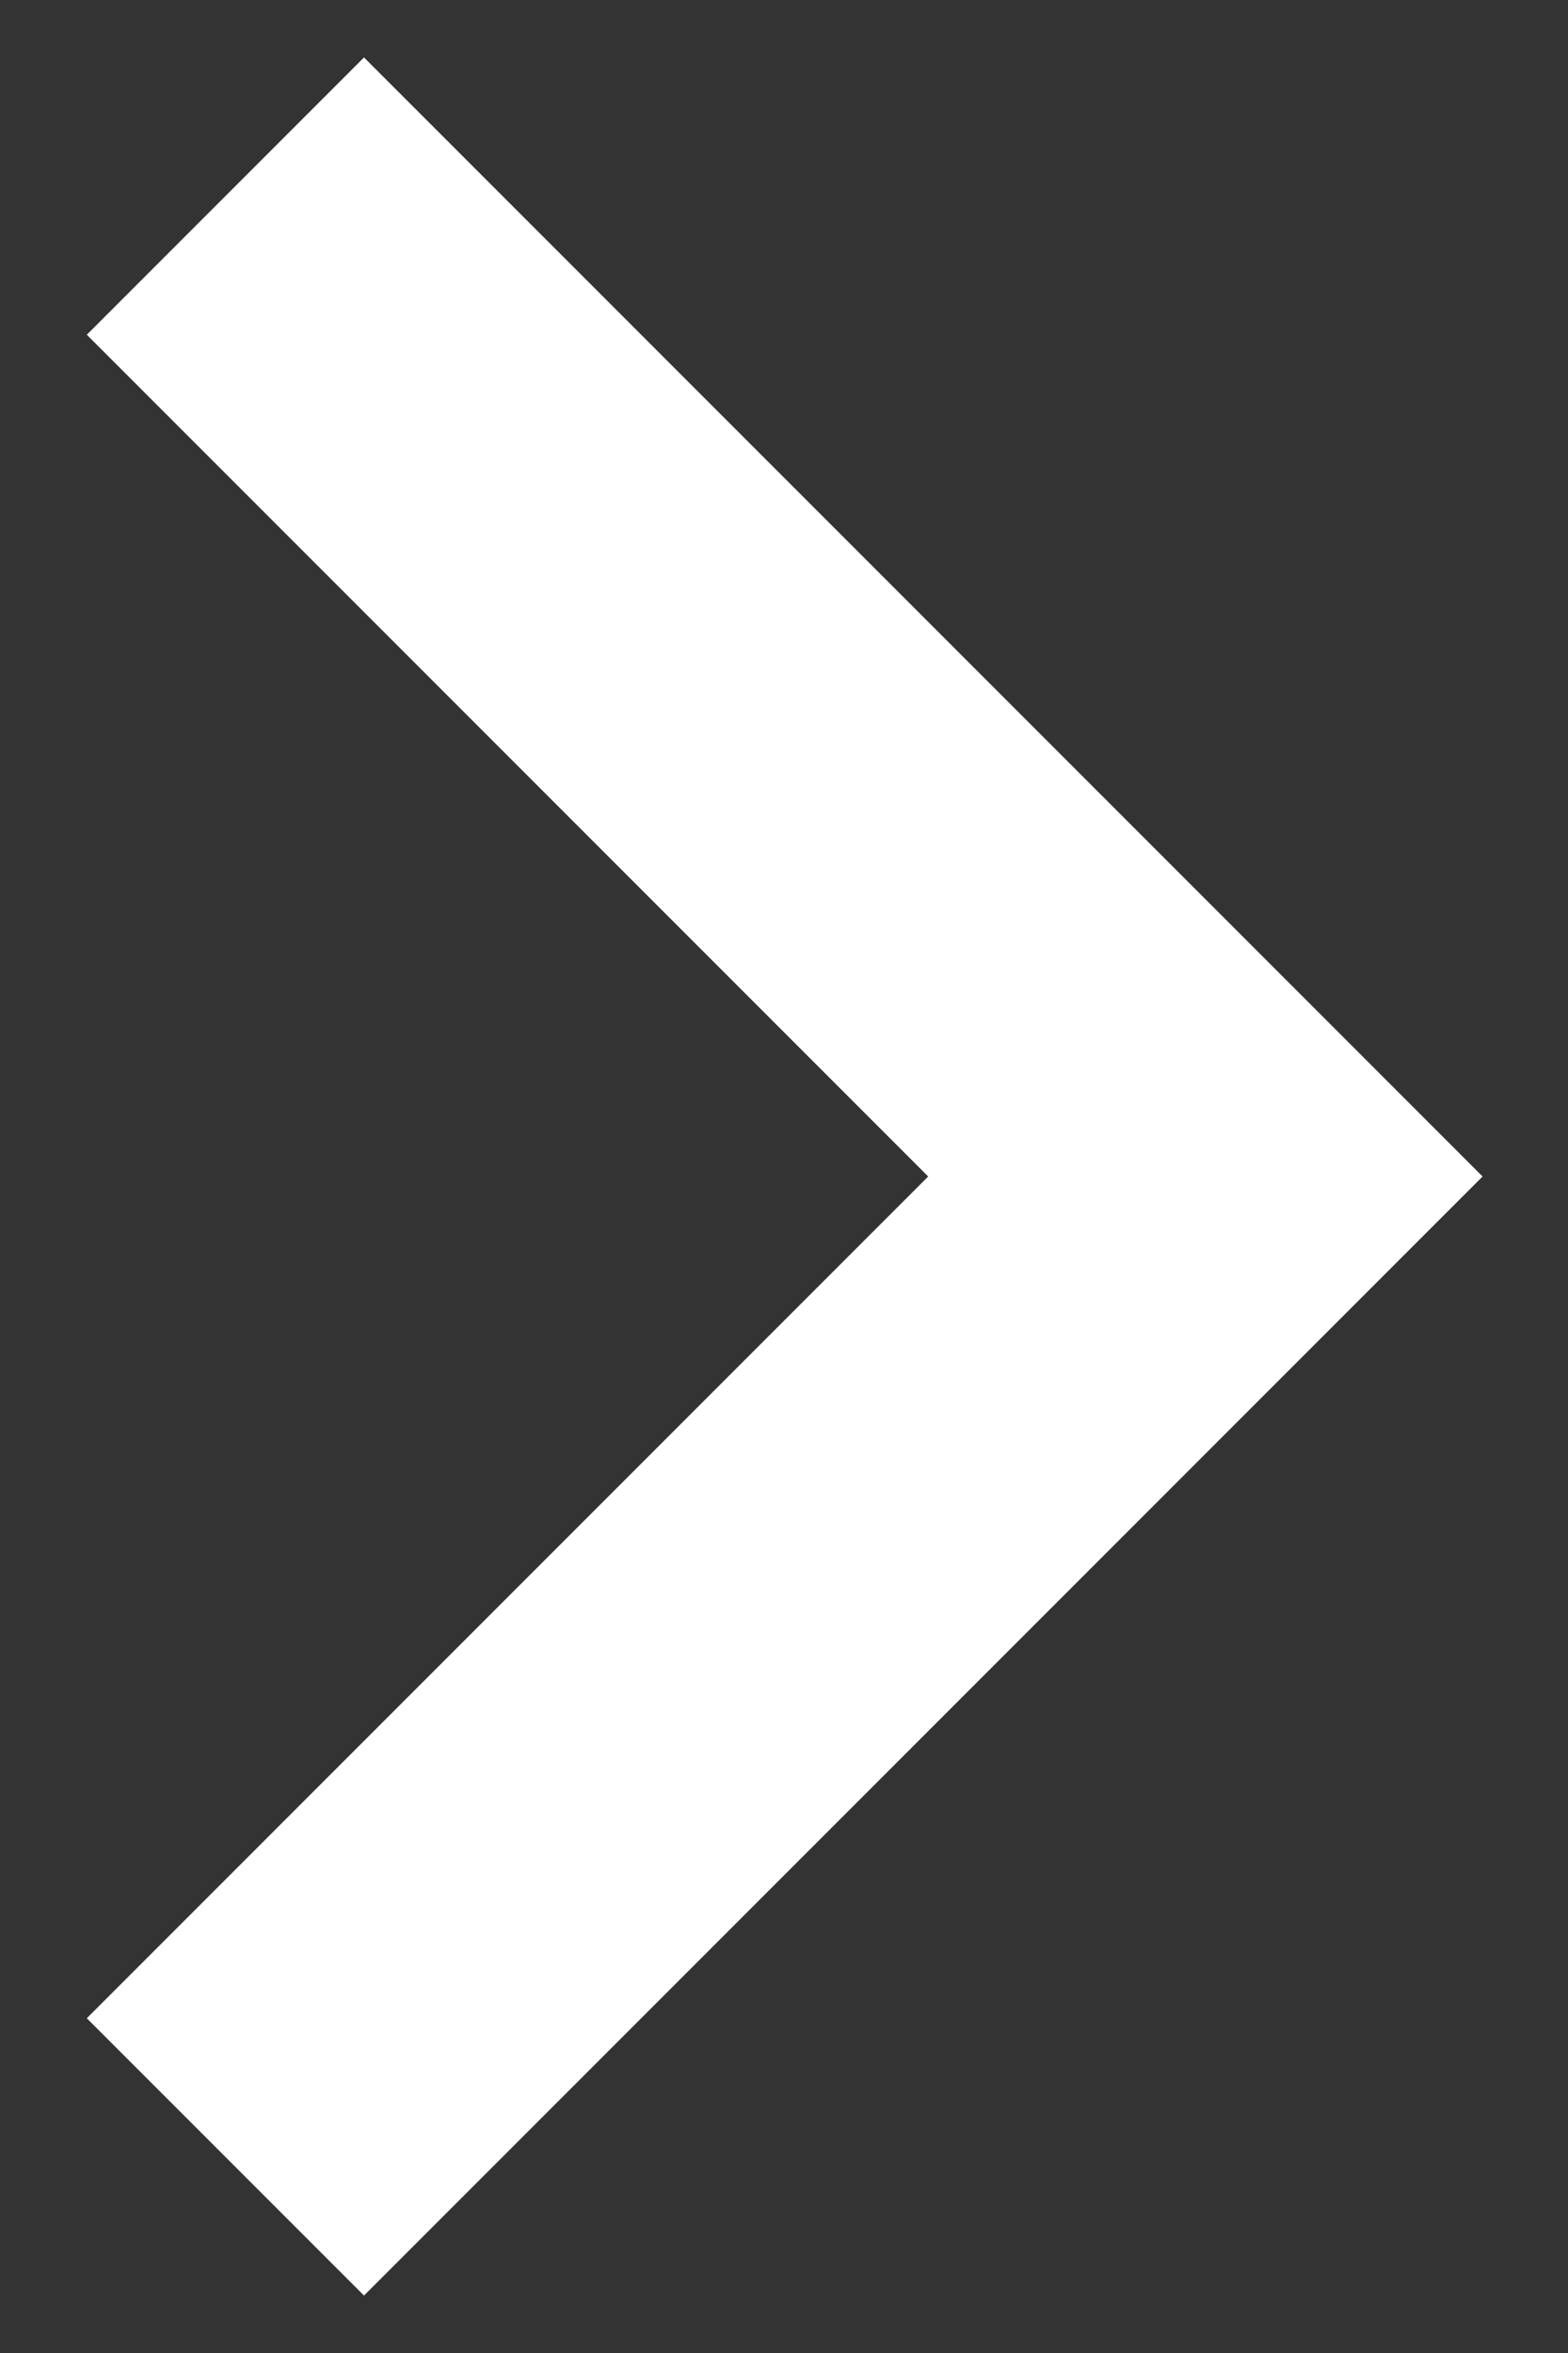 <svg xmlns="http://www.w3.org/2000/svg" data-name="svg" viewBox="0 0 8 12"><rect x="0" y="0" width="8" height="12" fill="#333333" stroke="none"/><path d="m1.15 1 5 5-5 5" style="fill:none;stroke:#fff;stroke-miterlimit:10;stroke-width:2px"/></svg>